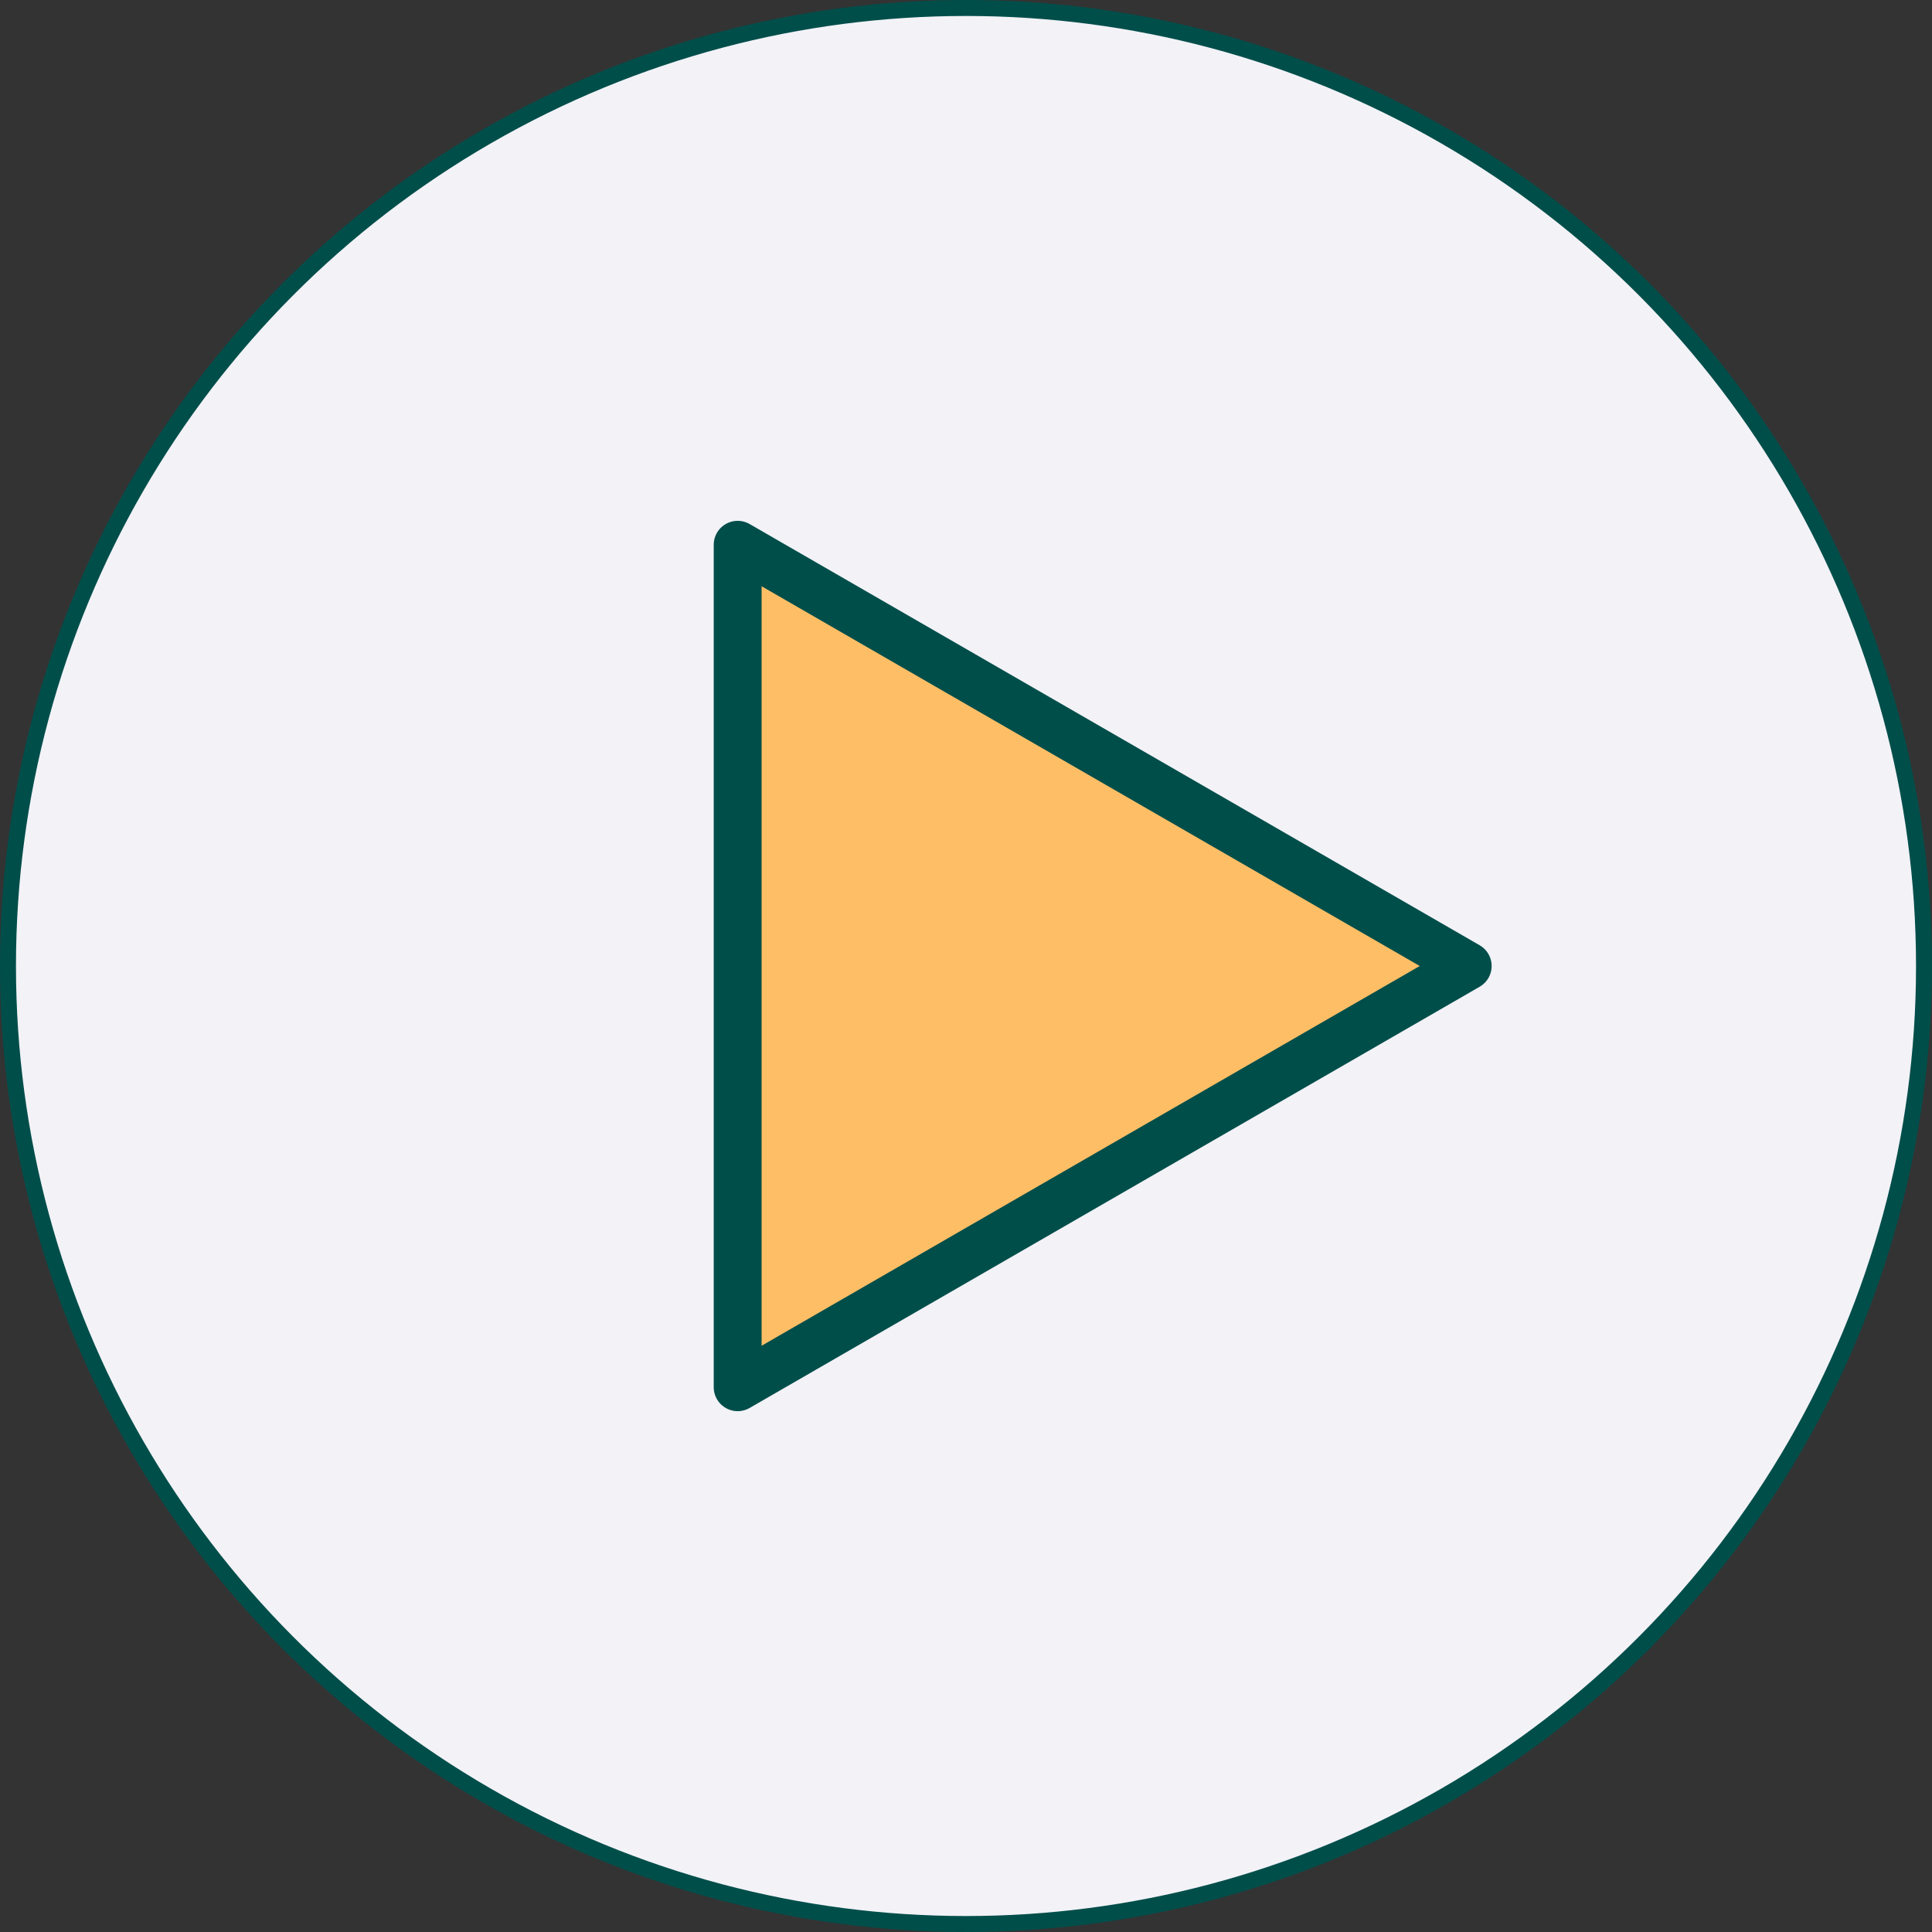 <?xml version="1.0" encoding="iso-8859-1"?>
<!-- Generator: Adobe Illustrator 28.6.0, SVG Export Plug-In . SVG Version: 9.03 Build 54939)  -->
<svg version="1.1" xmlns="http://www.w3.org/2000/svg" xmlns:xlink="http://www.w3.org/1999/xlink" x="0px" y="0px"
	 viewBox="0 0 60.5 60.5" style="enable-background:new 0 0 60.5 60.5;" xml:space="preserve">
<rect x="0" y="0" width="60.5" height="60.5" fill="#333333" stroke="none"/>
<g id="outer_x5F_circle">
</g>
<g id="path">
</g>
<g id="no_x5F_stroke_x5F_filled_x5F_drak">
</g>
<g id="thick_x5F_stroke_x5F_filled">
	<g id="play_x5F_GRP">
		<circle style="fill:#F2F2F7;stroke:#004E4A;stroke-width:0.5;stroke-miterlimit:10;" cx="30.25" cy="30.25" r="30"/>
		<polygon style="fill:#FDBE66;stroke:#004E4A;stroke-width:1.5;stroke-linejoin:round;stroke-miterlimit:10;" points="45.96,30.25 
			23.1,17.06 23.1,43.44 		"/>
	</g>
	<g id="pause_x5F_GRP">
		<circle style="fill:#F2F2F7;stroke:#004E4A;stroke-width:0.5;stroke-miterlimit:10;" cx="30.25" cy="-112.55" r="30"/>
		
			<rect x="19.33" y="-124.08" style="fill:#FDBE66;stroke:#004E4A;stroke-width:1.5;stroke-linejoin:round;stroke-miterlimit:10;" width="6.53" height="23.05"/>
		
			<rect x="34.64" y="-124.08" style="fill:#FDBE66;stroke:#004E4A;stroke-width:1.5;stroke-linejoin:round;stroke-miterlimit:10;" width="6.53" height="23.05"/>
	</g>
	<g id="resetCamera_x5F_GRP">
		<g>
			<g>
				<circle style="fill:#F2F2F7;" cx="30.25" cy="-255.35" r="30"/>
			</g>
			<g>
				<circle style="fill:#F4F3F2;stroke:#5F87A9;stroke-width:0.5;stroke-miterlimit:10;" cx="30.25" cy="-255.35" r="30"/>
			</g>
			<g>
				<circle style="fill:none;stroke:#004E4A;stroke-width:0.5;stroke-miterlimit:10;" cx="30.25" cy="-255.35" r="30"/>
			</g>
		</g>
		
			<circle style="fill:#FDBE66;stroke:#004E4A;stroke-width:1.5;stroke-linejoin:round;stroke-miterlimit:10;" cx="29.62" cy="-255.35" r="7.2"/>
		
			<line style="fill:#FDBE66;stroke:#004E4A;stroke-width:1.5;stroke-linejoin:round;stroke-miterlimit:10;" x1="19.74" y1="-255.71" x2="12.79" y2="-255.71"/>
		
			<line style="fill:#FDBE66;stroke:#004E4A;stroke-width:1.5;stroke-linejoin:round;stroke-miterlimit:10;" x1="47.71" y1="-255.35" x2="40.76" y2="-255.35"/>
		
			<line style="fill:#FDBE66;stroke:#004E4A;stroke-width:1.5;stroke-linejoin:round;stroke-miterlimit:10;" x1="29.81" y1="-265.86" x2="29.81" y2="-272.81"/>
		
			<line style="fill:#FDBE66;stroke:#004E4A;stroke-width:1.5;stroke-linejoin:round;stroke-miterlimit:10;" x1="29.45" y1="-237.89" x2="29.45" y2="-244.84"/>
	</g>
	<g id="next_x5F_GRP">
		<circle style="fill:#F2F2F7;stroke:#004E4A;stroke-width:0.5;stroke-miterlimit:10;" cx="30.25" cy="244.45" r="30"/>
		<polygon style="fill:#FDBE66;stroke:#004E4A;stroke-width:1.5;stroke-linejoin:round;stroke-miterlimit:10;" points="
			30.45,230.18 25.65,234.98 32.09,241.41 17.79,241.41 17.79,247.96 31.94,247.96 25.81,254.08 30.45,258.72 44.71,244.45 		"/>
	</g>
	<g id="prev_x5F_GRP">
		<circle style="fill:#F2F2F7;stroke:#004E4A;stroke-width:0.5;stroke-miterlimit:10;" cx="30.25" cy="173.05" r="30"/>
		<polygon style="fill:#FDBE66;stroke:#004E4A;stroke-width:1.5;stroke-linejoin:round;stroke-miterlimit:10;" points="
			30.05,187.32 34.85,182.52 28.41,176.09 42.71,176.09 42.71,169.54 28.56,169.54 34.69,163.42 30.05,158.78 15.79,173.05 		"/>
	</g>
	<g id="mute_x5F_GRP">
		<circle style="fill:#F2F2F7;stroke:#004E4A;stroke-width:0.5;stroke-miterlimit:10;" cx="30.25" cy="-41.15" r="30"/>
		<path style="fill:#004E4A;" d="M41.05-46.52l-1.78,1.78c0.94,0.92,1.51,2.18,1.51,3.59c0,1.41-0.57,2.68-1.51,3.59l1.78,1.78
			c1.38-1.38,2.24-3.27,2.24-5.37C43.28-43.25,42.42-45.14,41.05-46.52z"/>
		<path style="fill:#004E4A;" d="M44.6-50.07l-1.78,1.78c1.83,1.82,2.98,4.36,2.98,7.15c0,2.79-1.15,5.31-2.98,7.15l1.78,1.78
			c2.29-2.27,3.71-5.43,3.71-8.92S46.89-47.8,44.6-50.07z"/>
		<polygon style="fill:#FDBE66;stroke:#004E4A;stroke-width:1.5;stroke-linejoin:round;stroke-miterlimit:10;" points="35.8,-60.57 
			23.66,-48.43 12.39,-48.43 12.39,-33.87 23.66,-33.87 35.8,-21.73 36.84,-21.73 36.84,-34.39 36.84,-35.43 36.84,-47.05 
			36.84,-47.91 36.84,-60.57 		"/>
	</g>
	<g id="muted_x5F_GRP">
		<circle style="fill:#F2F2F7;stroke:#004E4A;stroke-width:0.5;stroke-miterlimit:10;" cx="30.25" cy="-183.95" r="30"/>
		<polygon style="fill:#004E4A;" points="52.03,-187.94 49.95,-190.02 45.96,-186.03 41.8,-190.02 39.89,-187.94 43.88,-183.95 
			39.89,-179.96 41.8,-177.88 45.96,-181.87 49.95,-177.88 52.03,-179.96 48.05,-183.95 		"/>
		<polygon style="fill:#FDBE66;stroke:#004E4A;stroke-width:1.5;stroke-linejoin:round;stroke-miterlimit:10;" points="
			35.8,-203.37 23.66,-191.23 12.39,-191.23 12.39,-176.67 23.66,-176.67 35.8,-164.53 36.84,-164.53 36.84,-177.19 36.84,-178.23 
			36.84,-189.85 36.84,-190.71 36.84,-203.37 		"/>
	</g>
	<g id="replay_x5F_GRP">
		<g>
			<g>
				<circle style="fill:#F2F2F7;" cx="30.25" cy="101.65" r="30"/>
			</g>
			<g>
				<circle style="fill:#F4F3F2;stroke:#5F87A9;stroke-width:0.5;stroke-miterlimit:10;" cx="30.25" cy="101.65" r="30"/>
			</g>
			<g>
				<circle style="fill:none;stroke:#004E4A;stroke-width:0.5;stroke-miterlimit:10;" cx="30.25" cy="101.65" r="30"/>
			</g>
		</g>
		<g>
			<g>
				<path style="fill:none;stroke:#004E4A;stroke-width:2;stroke-linejoin:round;" d="M34.13,86.91
					c-7.73-2.04-15.82,2.27-18.35,9.97c-2.63,8,1.71,16.61,9.71,19.25c8,2.63,16.61-1.71,19.25-9.71c0.97-2.95,0.99-5.98,0.24-8.76"
					/>
				<g>
					<polygon style="fill:#004E4A;" points="34.89,82.04 40.45,90.32 30.5,90.99 					"/>
				</g>
			</g>
		</g>
		<polygon style="fill:#FDBE66;stroke:#004E4A;stroke-width:1.5;stroke-linejoin:round;stroke-miterlimit:10;" points="
			35.53,101.65 26.91,96.68 26.91,106.62 		"/>
	</g>
	<g id="bigScreen_x5F_GRP">
		<circle style="fill:#F2F2F7;stroke:#004E4A;stroke-width:0.5;stroke-miterlimit:10;" cx="30.25" cy="-332.05" r="30"/>
		<polygon style="fill:#FDBE67;stroke:#FDBE67;stroke-miterlimit:10;" points="19.22,-334.65 19.22,-342.72 27,-342.72 27,-344.27 
			17.81,-344.27 17.81,-334.65 		"/>
		<polygon style="fill:#004E4A;stroke:#004E4A;stroke-miterlimit:10;" points="27,-321.35 19.22,-321.35 19.22,-329.56 
			17.81,-329.56 17.81,-319.93 27,-319.93 		"/>
		<polygon style="fill:#FDBE67;stroke:#FDBE67;stroke-miterlimit:10;" points="40.59,-329.56 40.59,-321.35 32.1,-321.35 
			32.1,-319.93 42.14,-319.93 42.14,-329.56 		"/>
		<line style="fill:none;stroke:#004E4A;stroke-miterlimit:10;" x1="45.26" y1="-347.39" x2="36.63" y2="-338.9"/>
		<polygon style="fill:#004E4A;" points="40.02,-347.95 40.02,-346.96 44.97,-347.1 44.83,-342.15 45.82,-342.15 46.11,-348.23 		
			"/>
		<polygon style="fill:#004E4A;stroke:#004E4A;stroke-miterlimit:10;" points="40.59,-338.9 40.59,-334.65 42.14,-334.65 
			42.14,-340.45 		"/>
		<polygon style="fill:#004E4A;stroke:#004E4A;stroke-miterlimit:10;" points="38.61,-344.27 32.1,-344.27 32.1,-342.72 
			37.19,-342.72 		"/>
	</g>
	<g id="smallScreen_x5F_GRP">
		<circle style="fill:#F2F2F7;stroke:#004E4A;stroke-width:0.5;stroke-miterlimit:10;" cx="30.25" cy="-404.43" r="30"/>
		<polygon style="fill:#FDBE67;stroke:#FDBE67;stroke-miterlimit:10;" points="19.22,-407.03 19.22,-415.1 27,-415.1 27,-416.66 
			17.81,-416.66 17.81,-407.03 		"/>
		<polygon style="fill:#004E4A;stroke:#004E4A;stroke-miterlimit:10;" points="27,-393.73 19.22,-393.73 19.22,-401.94 
			17.81,-401.94 17.81,-392.32 27,-392.32 		"/>
		<polygon style="fill:#FDBE67;stroke:#FDBE67;stroke-miterlimit:10;" points="40.59,-401.94 40.59,-393.73 32.1,-393.73 
			32.1,-392.32 42.14,-392.32 42.14,-401.94 		"/>
		<polygon style="fill:#004E4A;stroke:#004E4A;stroke-miterlimit:10;" points="40.59,-411.28 40.59,-407.03 42.14,-407.03 
			42.14,-412.83 		"/>
		<polygon style="fill:#004E4A;stroke:#004E4A;stroke-miterlimit:10;" points="38.61,-416.66 32.1,-416.66 32.1,-415.1 
			37.19,-415.1 		"/>
		<line style="fill:none;stroke:#004E4A;stroke-miterlimit:10;" x1="29.07" y1="-402.74" x2="38.28" y2="-412.49"/>
		<polygon style="fill:#004E4A;" points="34.75,-402.1 34.75,-403.22 29.22,-403.06 29.53,-408.81 28.46,-408.81 28.15,-401.94 		
			"/>
	</g>
</g>
<g id="shape_x5F_light1" style="display:none;">
</g>
</svg>
